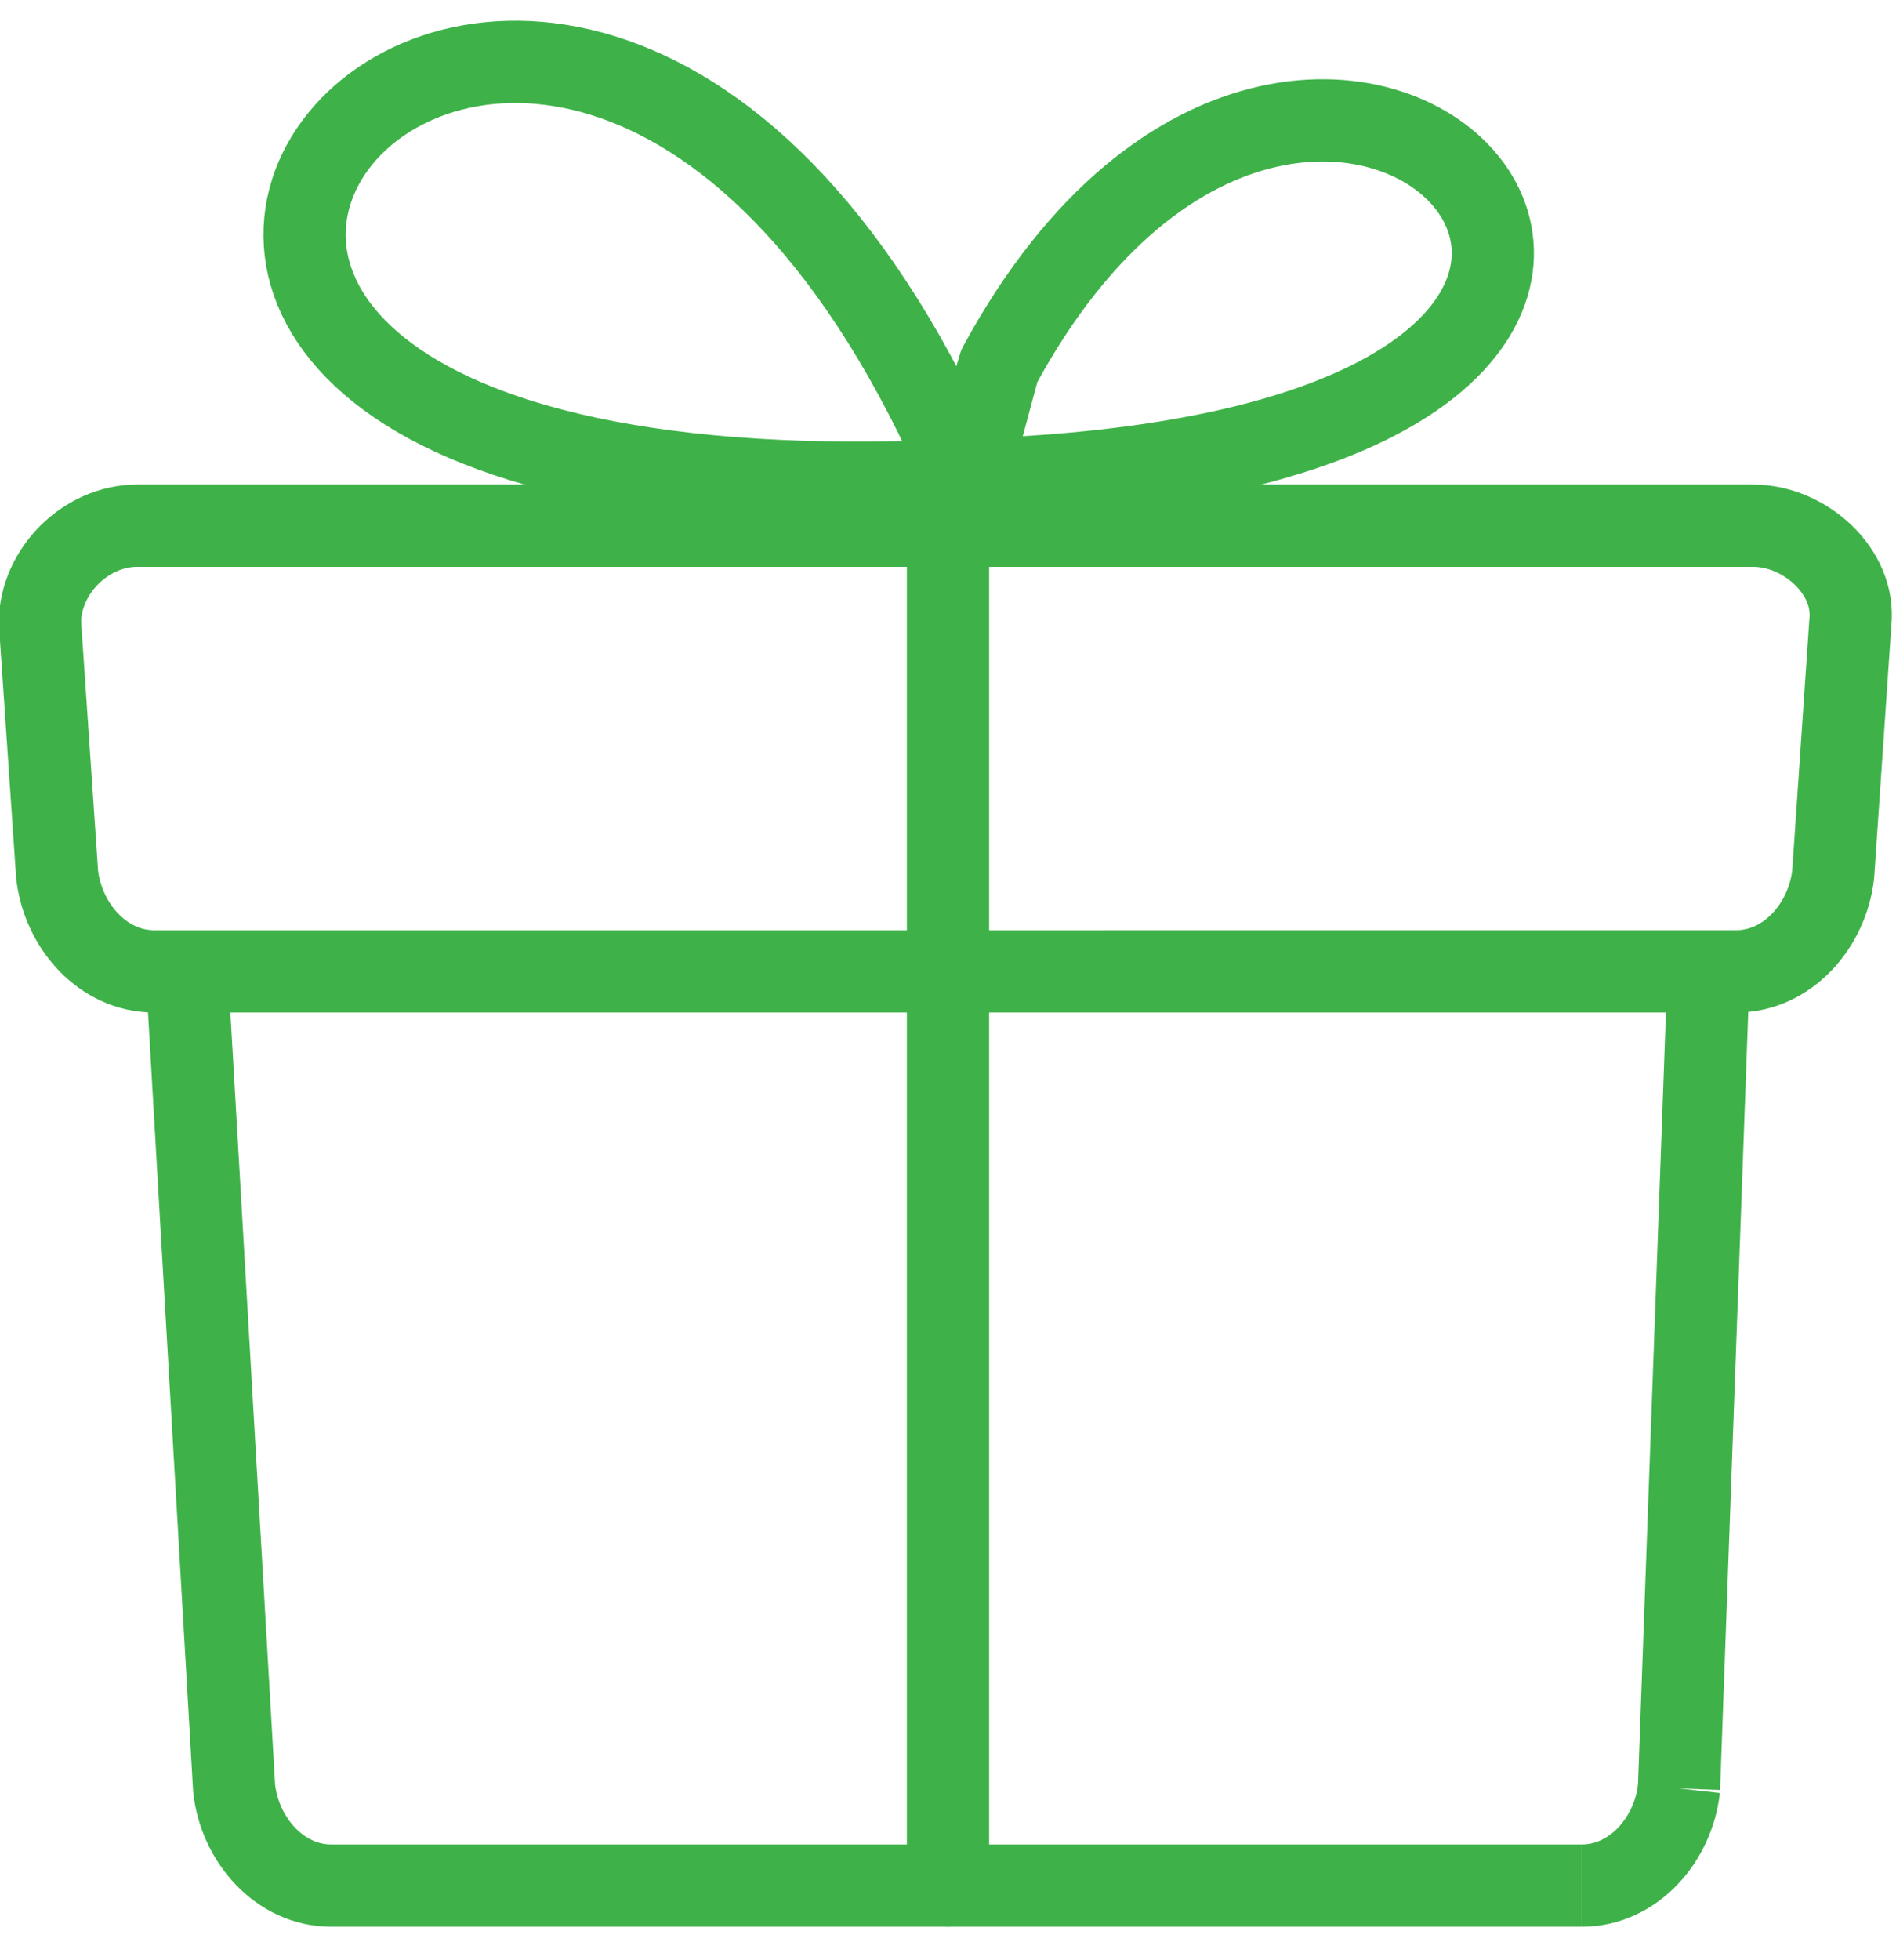 <?xml version="1.0" encoding="utf-8"?>
<!-- Generator: Adobe Illustrator 19.2.0, SVG Export Plug-In . SVG Version: 6.00 Build 0)  -->
<svg version="1.1" id="Шар_1" xmlns="http://www.w3.org/2000/svg" xmlns:xlink="http://www.w3.org/1999/xlink" x="0px" y="0px"
	 viewBox="0 0 33.2 34.3" style="enable-background:new 0 0 33.2 34.3;" xml:space="preserve">
<style type="text/css">
	.st0{fill:none;stroke:#3EB249;stroke-width:1.44;stroke-miterlimit:22.926;}
	.st1{fill:none;stroke:#3EB249;stroke-width:1.44;stroke-linecap:round;stroke-linejoin:round;stroke-miterlimit:22.926;}
</style>
<path class="st0" d="M2.4,9.2h28.3c0.9,0,1.8,0.8,1.7,1.7l-0.3,4.4c-0.1,0.9-0.8,1.7-1.7,1.7H2.7c-0.9,0-1.6-0.8-1.7-1.7l-0.3-4.4
	C0.7,10,1.5,9.2,2.4,9.2L2.4,9.2z"/>
<line class="st0" x1="29.9" y1="17.5" x2="29.4" y2="31.3"/>
<path class="st0" d="M29.4,31.3c-0.1,0.9-0.8,1.7-1.7,1.7"/>
<path class="st0" d="M27.7,33H5.8c-0.9,0-1.6-0.8-1.7-1.7L3.3,17.5"/>
<line class="st1" x1="16.6" y1="9.2" x2="16.6" y2="33"/>
<path class="st1" d="M16.9,8.4C9.6-8.6-5,9.5,16.9,8.4L16.9,8.4c17.1-0.5,6.3-12.5,0.6-2C17.4,6.7,17.1,8,16.9,8.4L16.9,8.4z"/>
</svg>

